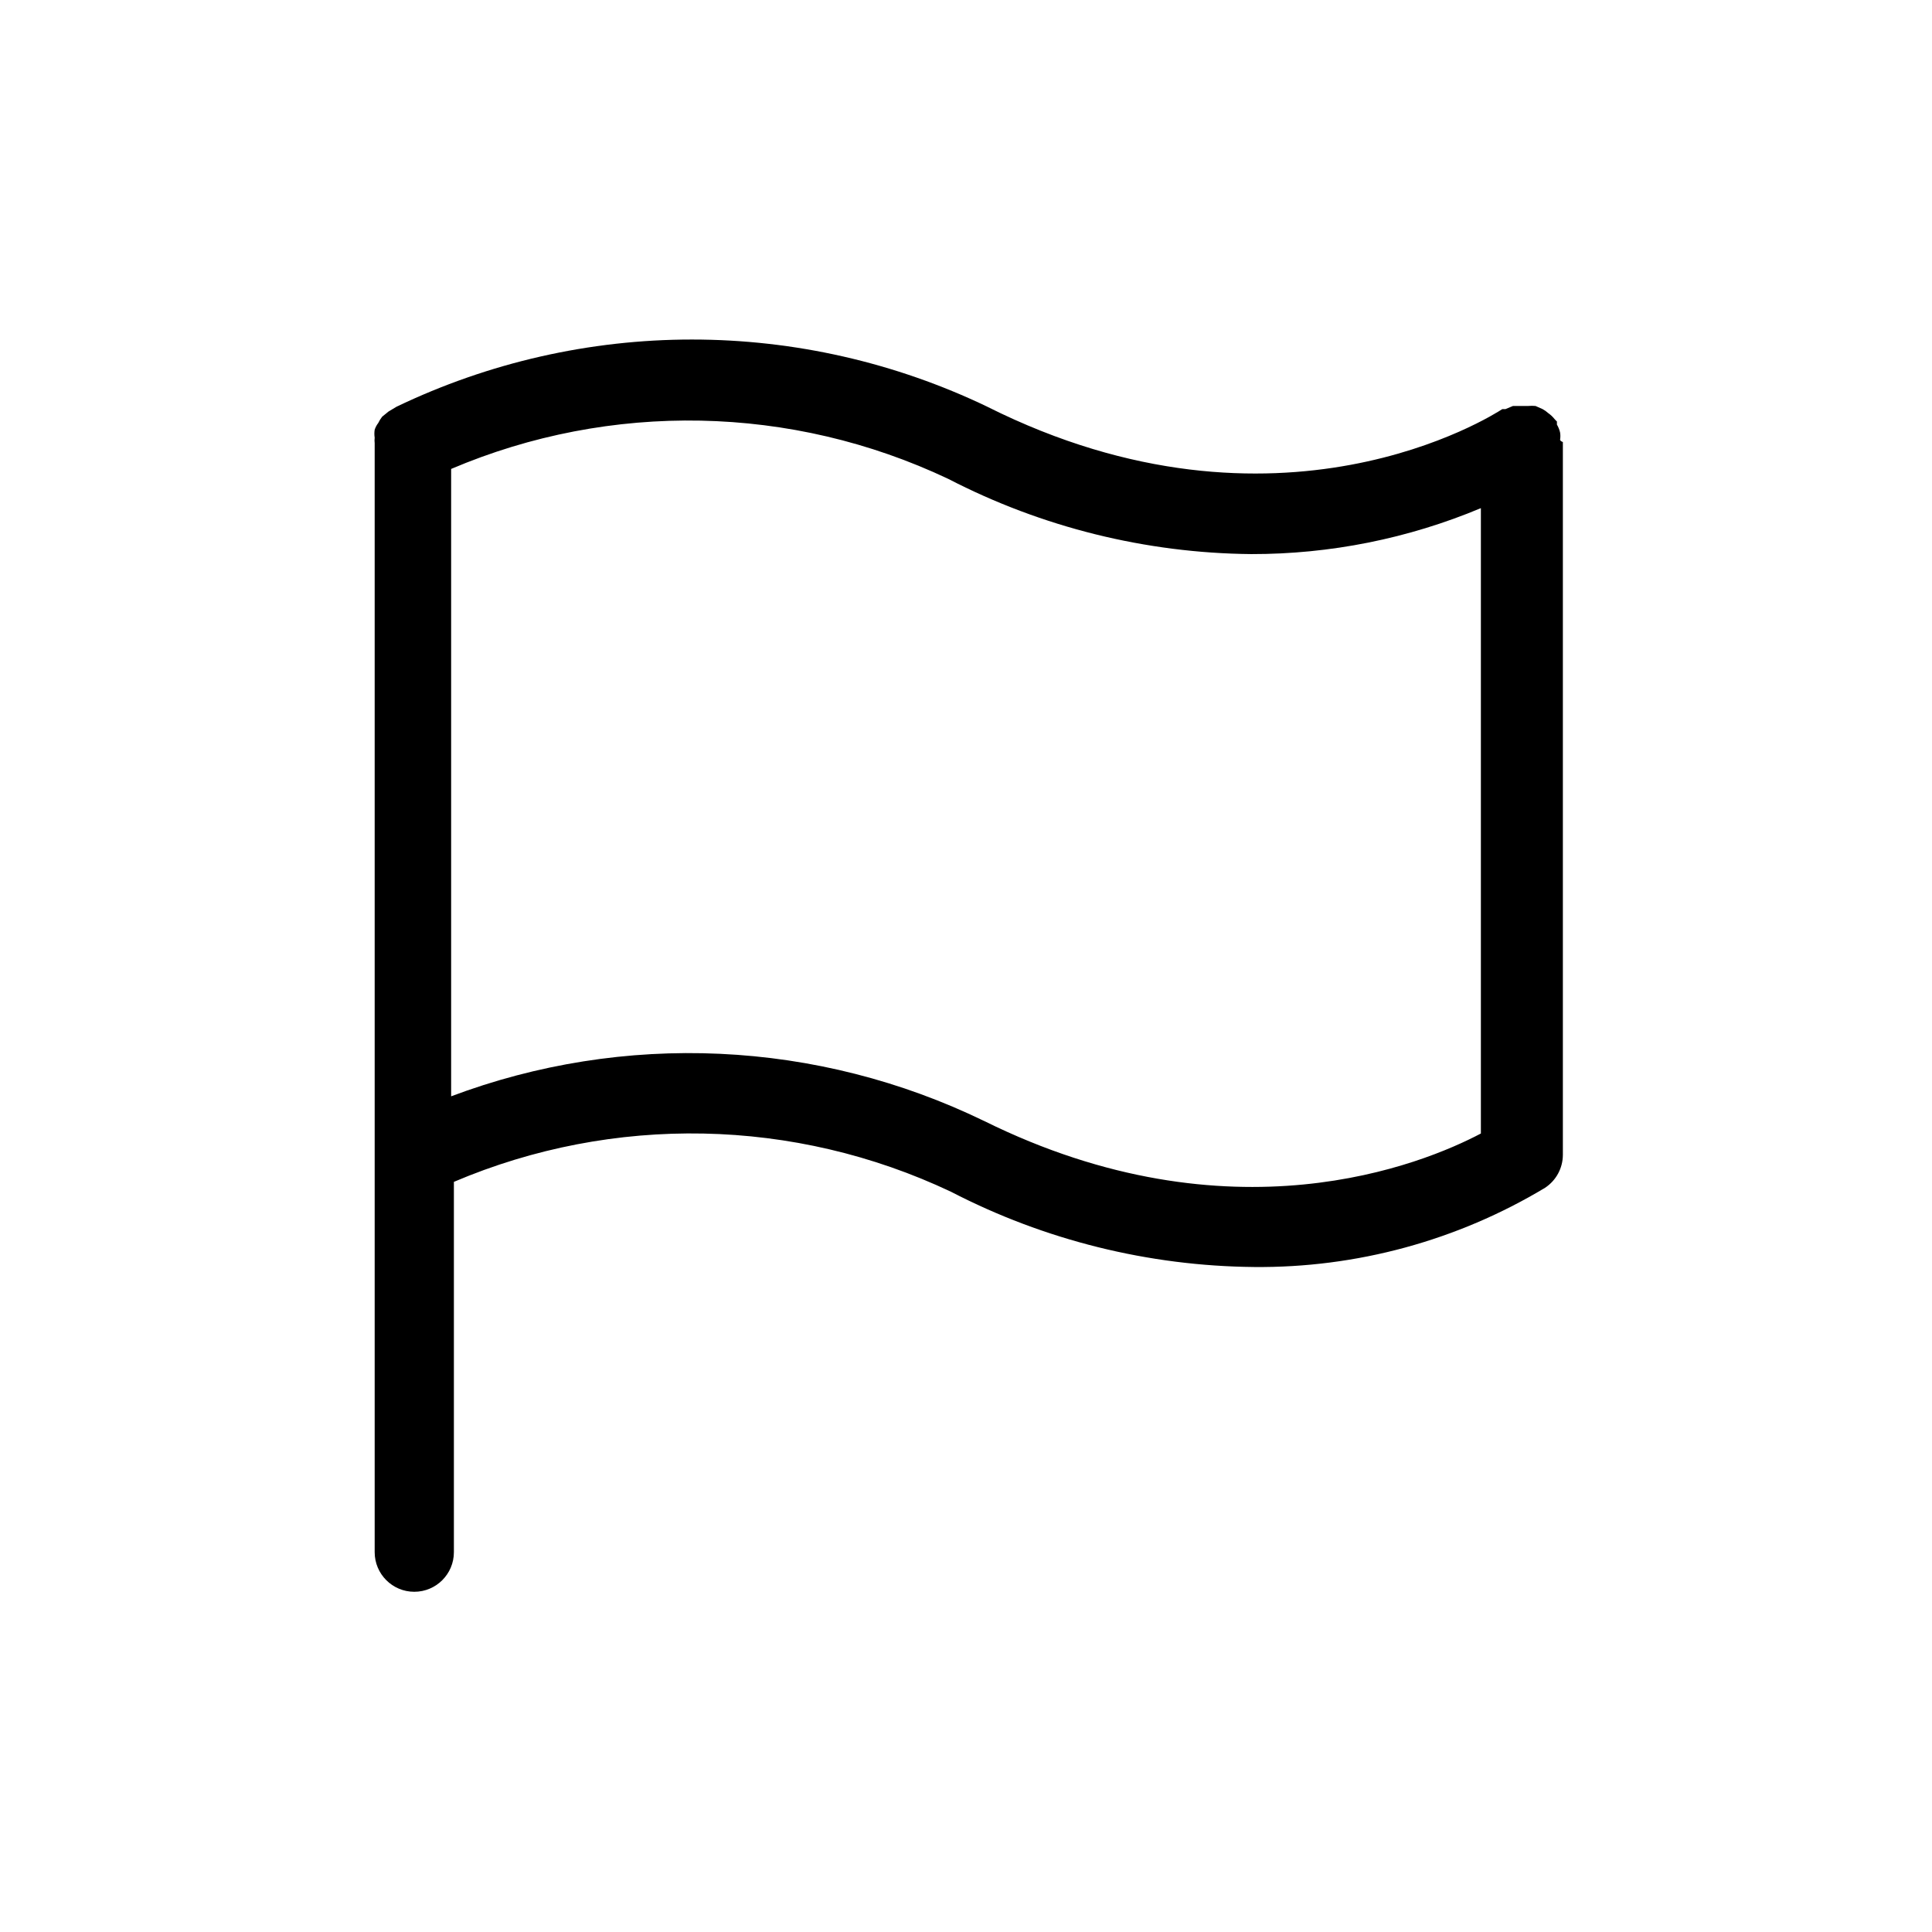 <?xml version="1.0" encoding="UTF-8"?>
<!-- Uploaded to: ICON Repo, www.iconrepo.com, Generator: ICON Repo Mixer Tools -->
<svg fill="#000000" width="800px" height="800px" version="1.1" viewBox="144 144 512 512" xmlns="http://www.w3.org/2000/svg">
 <path d="m557.44 260.51c0.102-0.629 0.102-1.266 0-1.891-0.168-0.738-0.453-1.445-0.84-2.098v-0.734c0-0.211 0 0-0.629-0.734v-0.004c-0.48-0.602-1.043-1.133-1.68-1.574-0.445-0.406-0.938-0.758-1.469-1.047l-1.891-0.84c-0.66-0.059-1.328-0.059-1.992 0h-3.992l-1.996 0.84h-0.84c-2.414 1.574-59.301 37.996-136.45-0.629l0.008-0.004c-24.438-11.727-51.195-17.816-78.301-17.816-27.105 0-53.867 6.09-78.301 17.816l-2.102 1.262-1.68 1.363c-0.41 0.52-0.762 1.082-1.047 1.68-0.418 0.535-0.734 1.141-0.945 1.785-0.109 0.695-0.109 1.402 0 2.098-0.059 0.488-0.059 0.98 0 1.469v293.89c0 5.797 4.699 10.496 10.496 10.496 5.797 0 10.496-4.699 10.496-10.496v-98.137c42.266-17.98 90.207-17.027 131.73 2.621 24.832 12.848 52.336 19.68 80.293 19.945 27.16 0.266 53.863-7 77.145-20.992 2.934-1.934 4.707-5.203 4.723-8.711v-188.93s-0.734-0.211-0.734-0.629zm-152.71 180.53c-21.859-10.605-45.648-16.652-69.918-17.77-24.27-1.121-48.512 2.711-71.254 11.262v-166.26c42.266-17.98 90.207-17.023 131.72 2.625 24.836 12.844 52.34 19.676 80.297 19.941 20.902 0.039 41.598-4.102 60.875-12.176v165.73c-15.324 8.082-66.227 29.074-131.72-3.359z"/>
</svg>